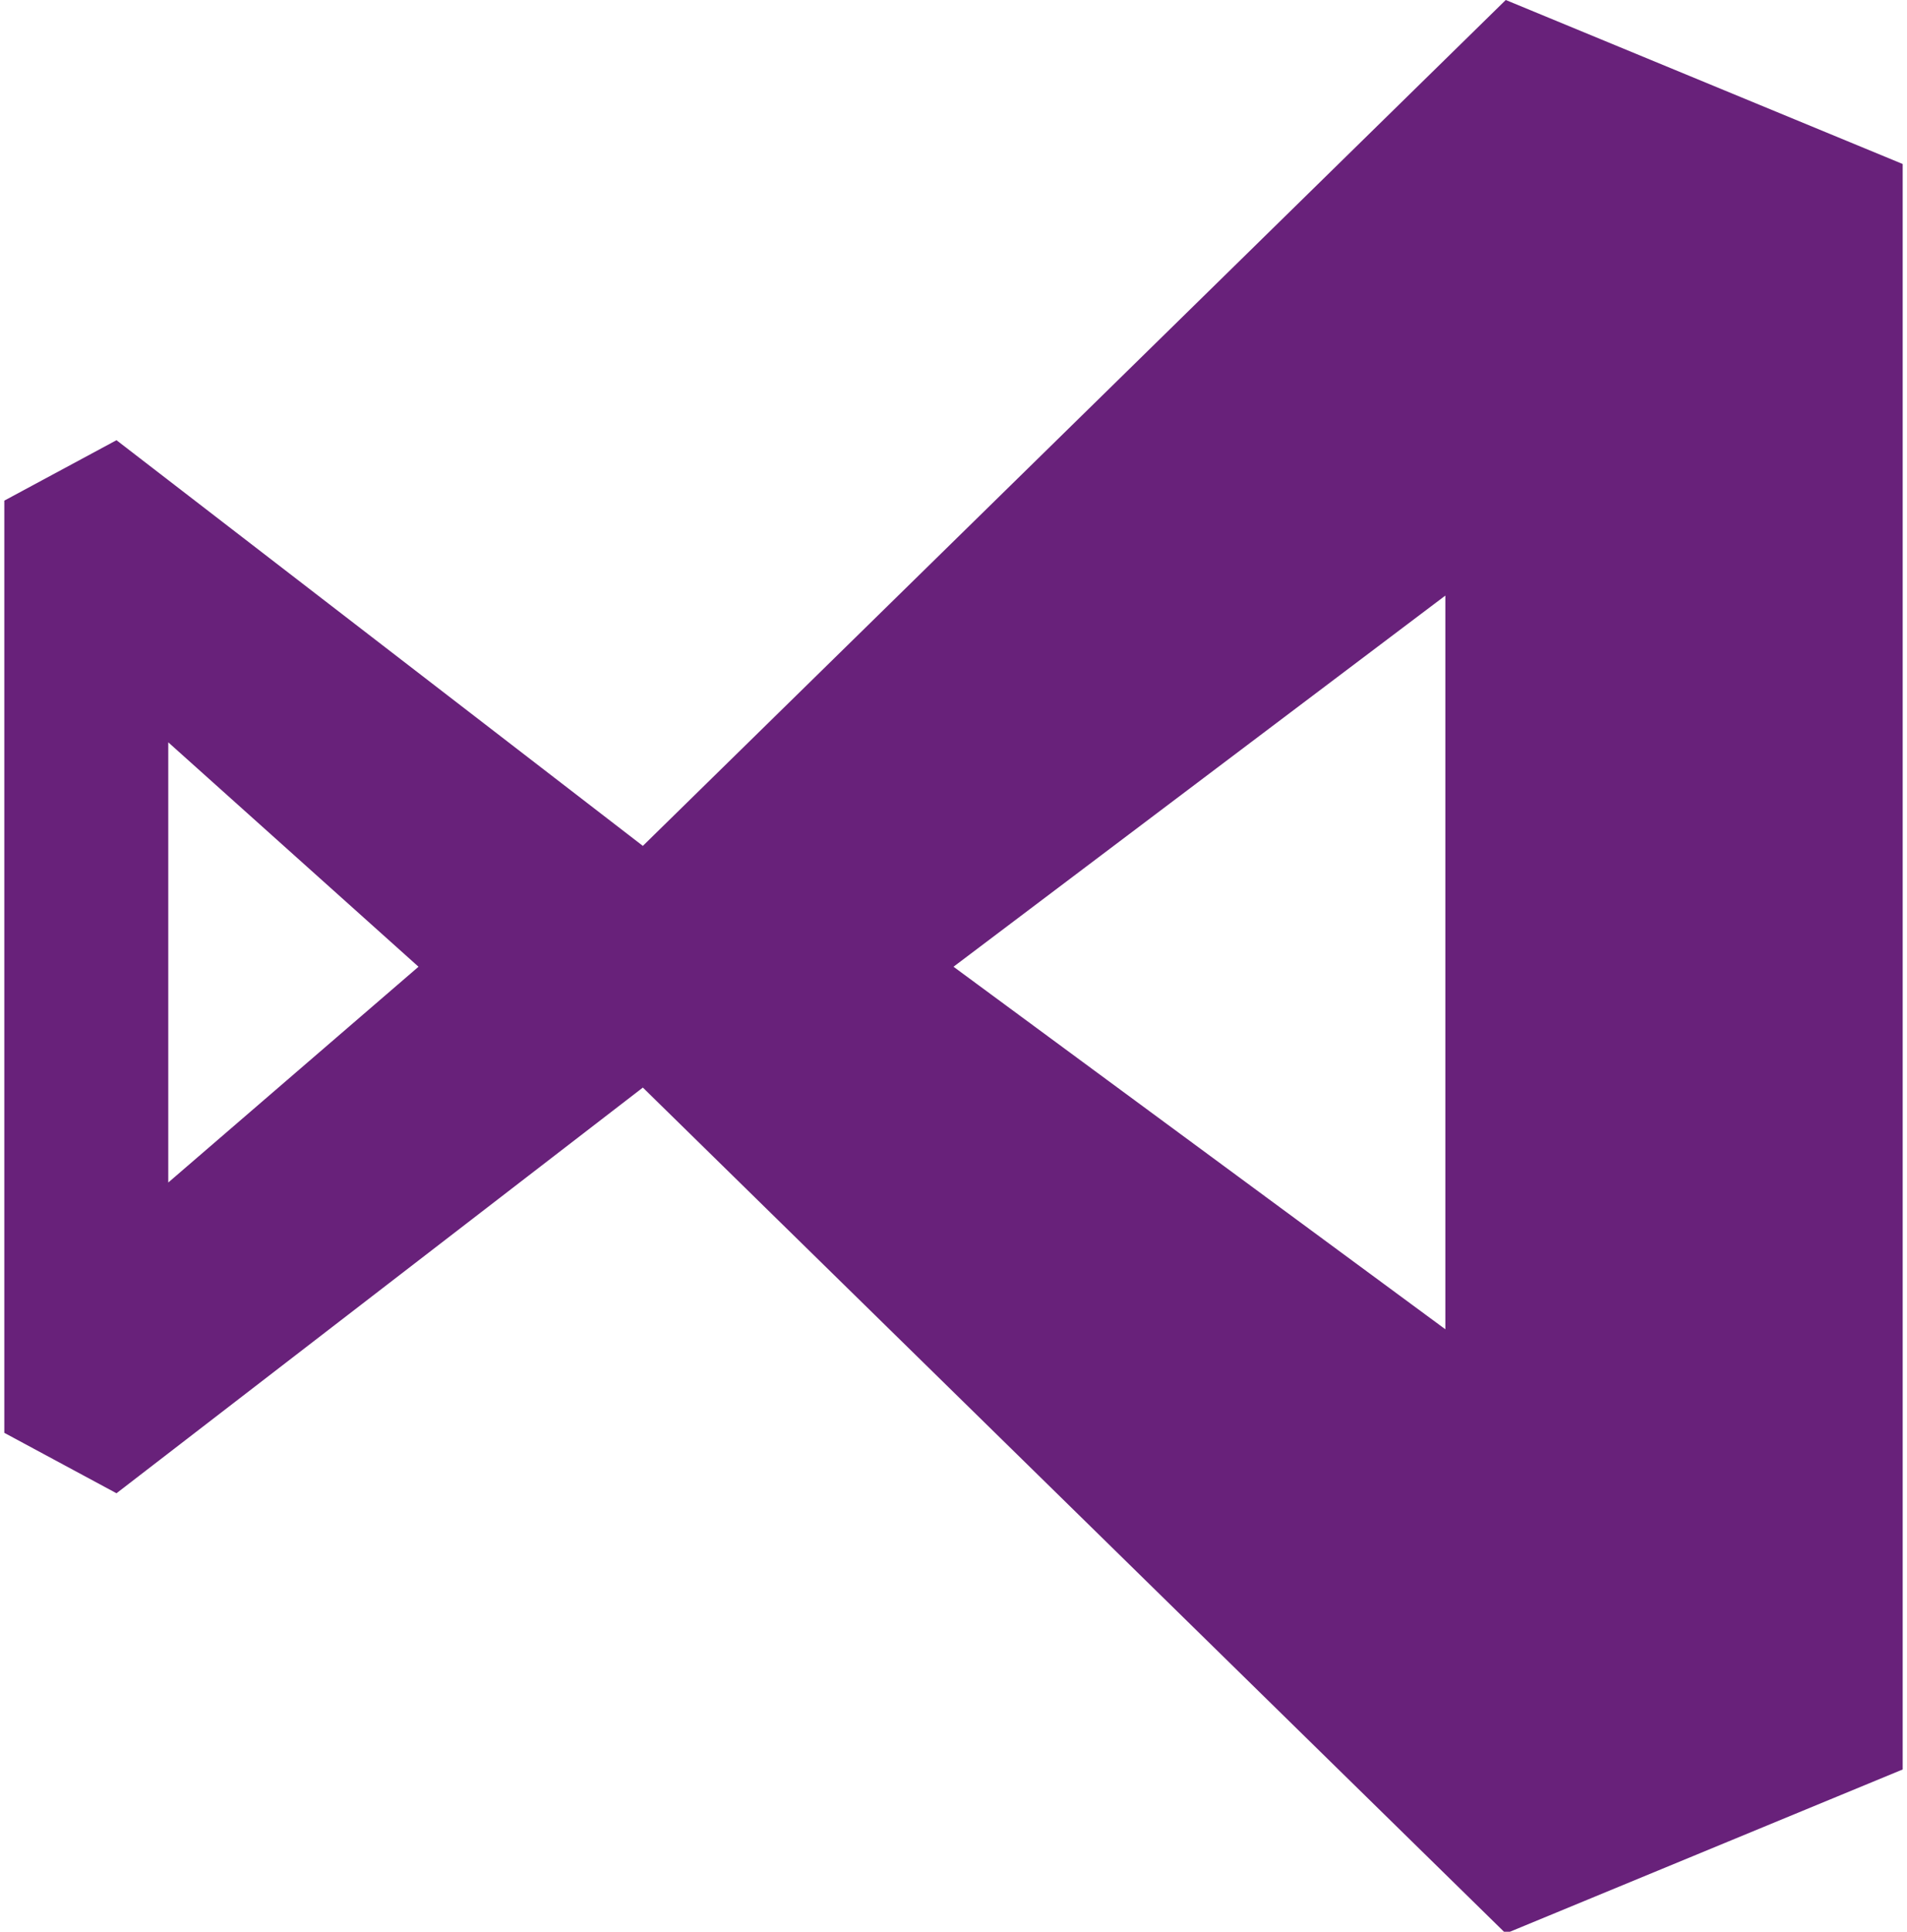 <svg viewBox="17.5 20 221 223.8" xmlns="http://www.w3.org/2000/svg"><path d="m238 39-46-19-100 98-61-47-13 7v108l13 7 61-47 100 98 46-19V39ZM37 157v-51l29 26-29 25Zm91-25 57-43v85l-57-42Z" fill="#68217A"/></svg>